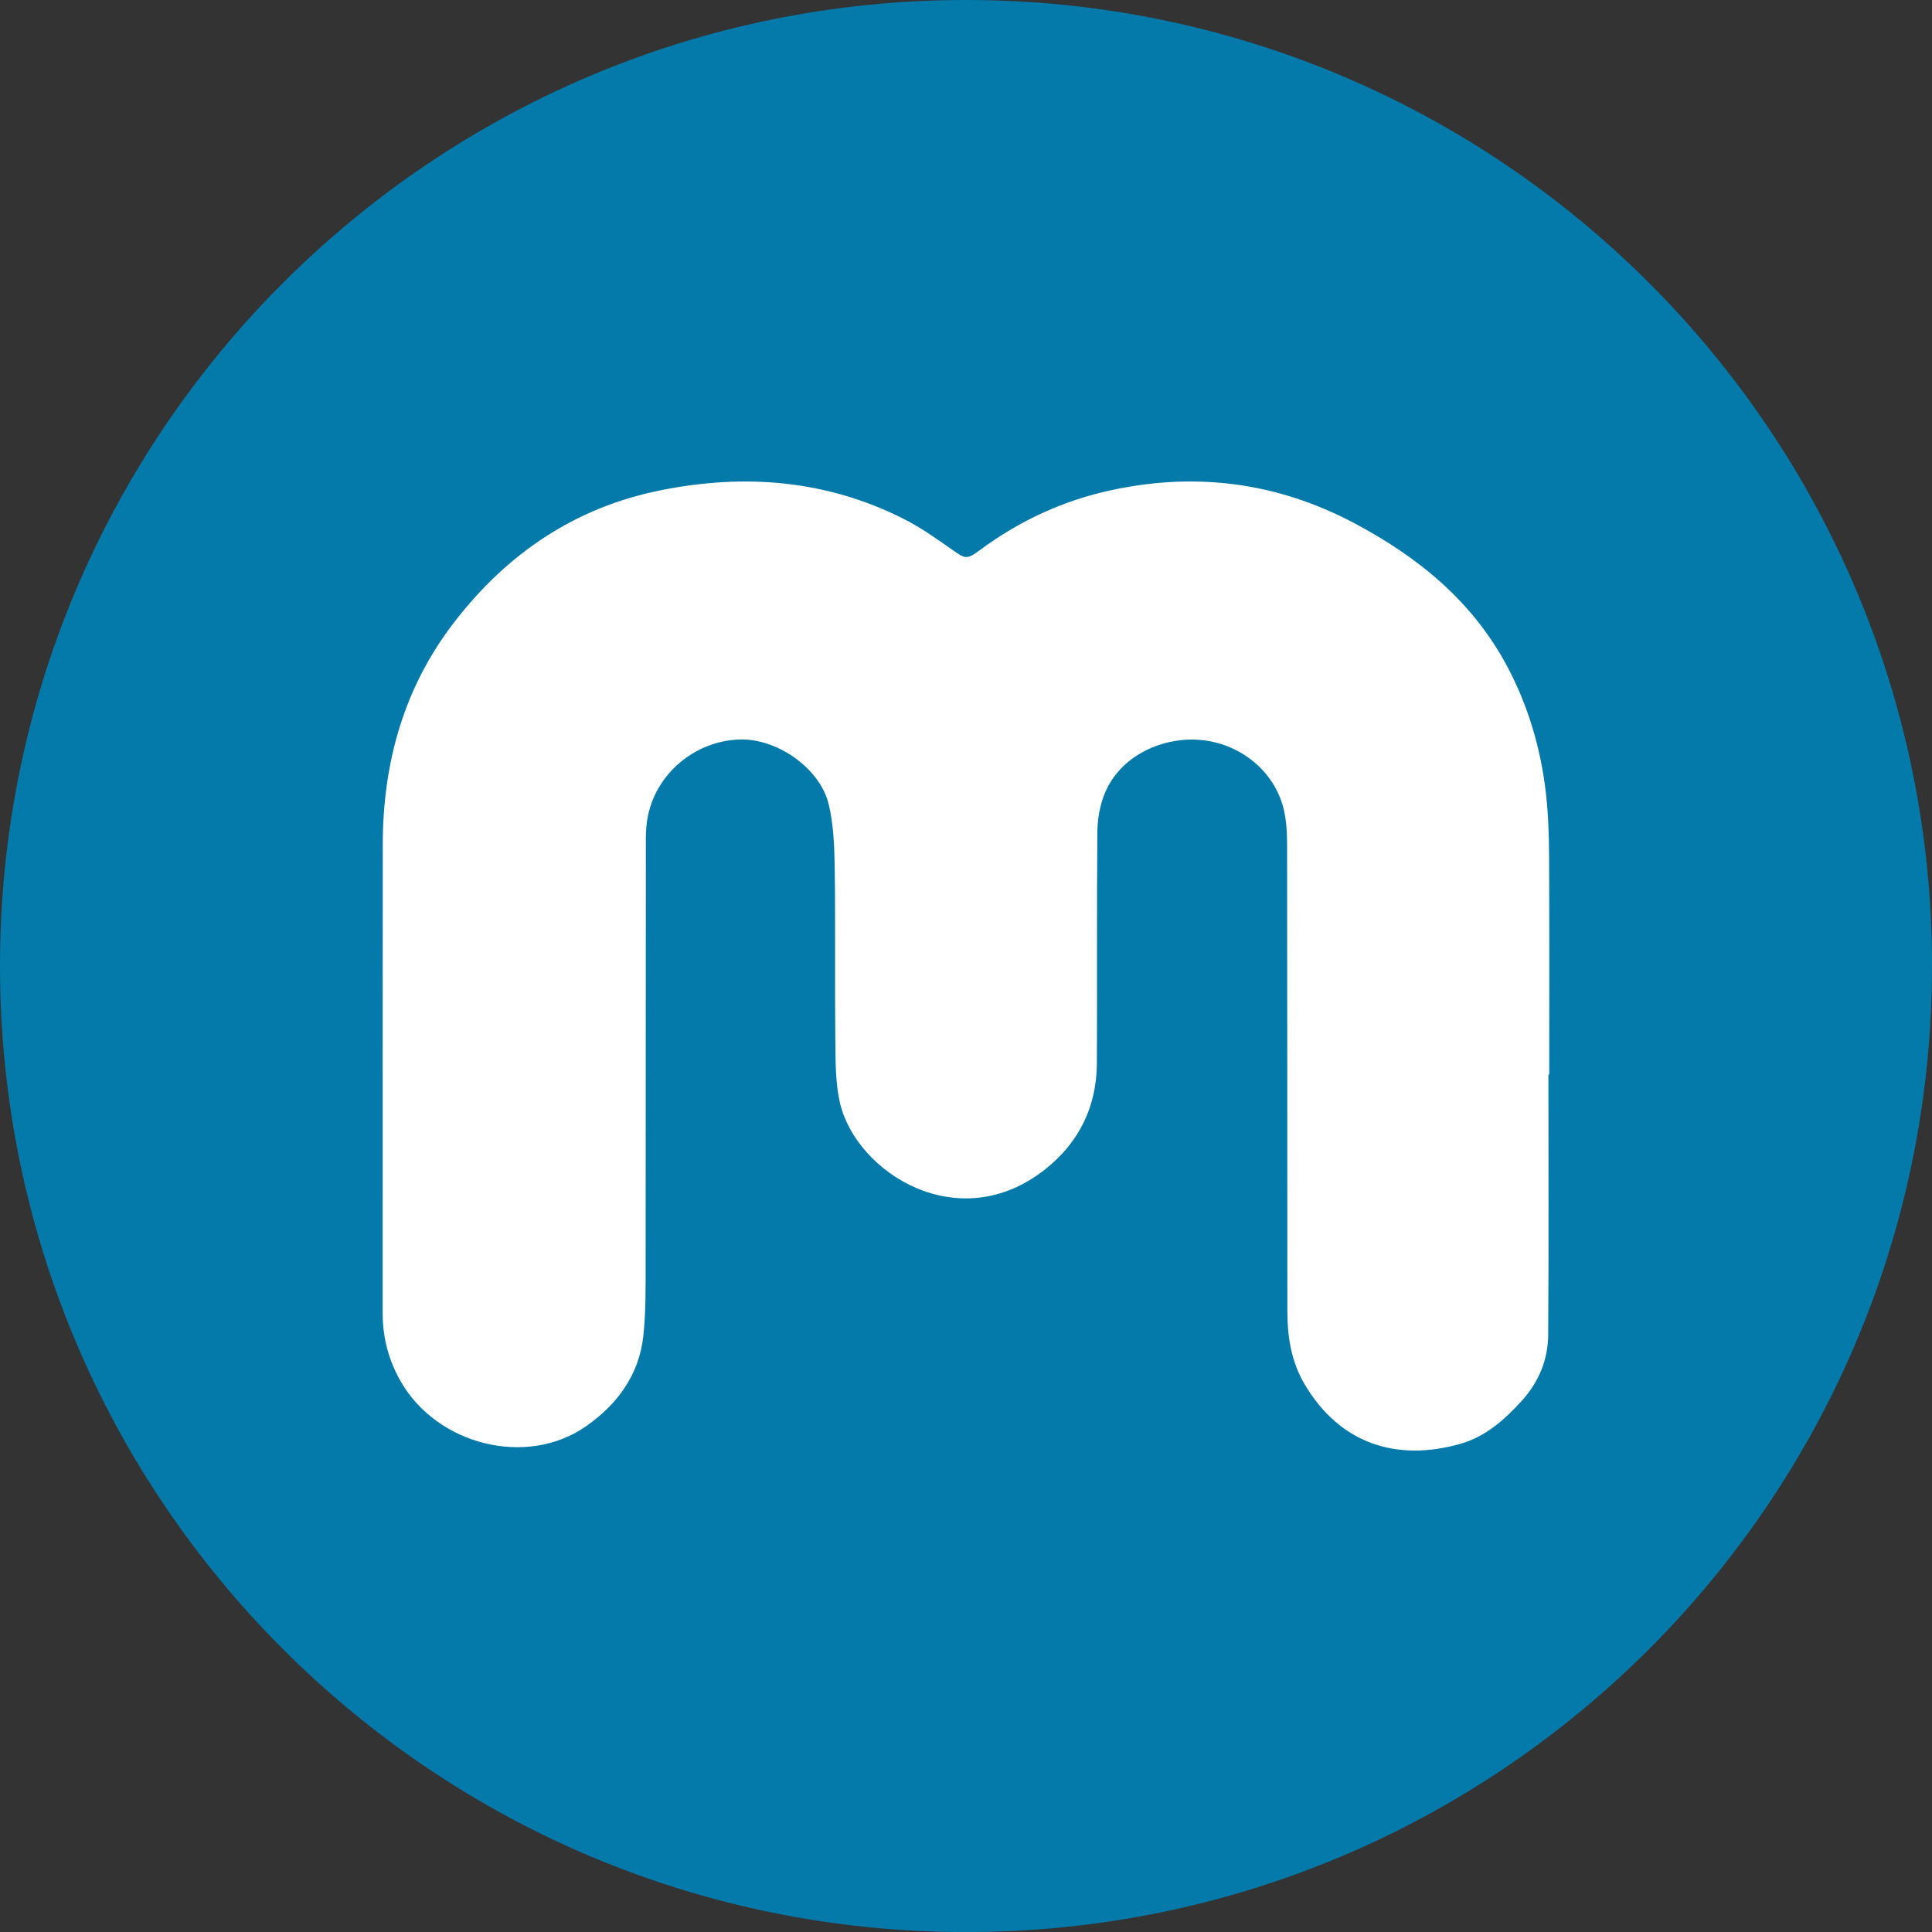 <svg xmlns="http://www.w3.org/2000/svg" id="Layer_2" viewBox="0 0 371.75 371.75"><rect x="0" y="0" width="371.75" height="371.75" fill="#333333" stroke="none"/><defs><style> .cls-1 { fill: #fff; } .cls-2 { fill: #037aaa; } </style></defs><g id="Camada_1"><g><path class="cls-2" d="M371.75,185.88c0,102.66-83.22,185.88-185.88,185.88S0,288.53,0,185.88,83.22,0,185.88,0s185.88,83.22,185.88,185.88"></path><path class="cls-1" d="M297.94,206.76c0,16.69.07,33.37-.04,50.06-.03,4.79-1.8,9.09-5.07,12.7-3.32,3.66-6.98,6.92-11.83,8.3-12.33,3.49-23.14-.04-29.89-11.33-2.64-4.41-3.39-9.2-3.4-14.18-.03-29.86,0-59.72-.05-89.58,0-2.35-.11-4.76-.65-7.02-1.77-7.39-8.61-12.98-16.76-13.38-6.96-.34-14.74,3.2-17.67,10.32-.95,2.31-1.41,4.96-1.43,7.47-.13,14.8-.02,29.59-.09,44.39-.04,8.32-3.32,15.2-9.88,20.43-16.72,13.31-36.43.66-39.55-12.69-.9-3.88-.85-8.03-.9-12.06-.12-11.08.04-22.16-.12-33.24-.06-4.08-.21-8.27-1.16-12.21-1.67-6.93-9.91-12.64-17.06-12.45-8.42.23-15.84,6.25-17.66,14.42-.33,1.5-.46,3.07-.46,4.61-.03,27.23,0,54.45-.04,81.68,0,4.66.05,9.34-.43,13.96-.79,7.52-4.97,13.23-11.01,17.46-11.38,7.98-28.68,3.67-35.7-8.64-2.34-4.1-3.46-8.43-3.46-13.12.02-30.06-.02-60.13.02-90.19.02-15.68,4.04-30.16,13.75-42.75,10.2-13.22,23.25-22.11,39.87-25.41,16.11-3.21,31.72-1.95,46.53,5.49,3.31,1.66,6.38,3.84,9.42,5.98,2.51,1.77,2.8,1.94,5.31.08,7.67-5.69,16.15-9.6,25.52-11.59,16.27-3.46,31.77-1.41,46.5,6.38,12.31,6.51,22.75,15.04,29.38,27.43,4.1,7.66,6.56,15.97,7.54,24.62.45,4.01.58,8.07.6,12.11.07,13.98.03,27.97.03,41.95h-.16Z"></path></g></g></svg>